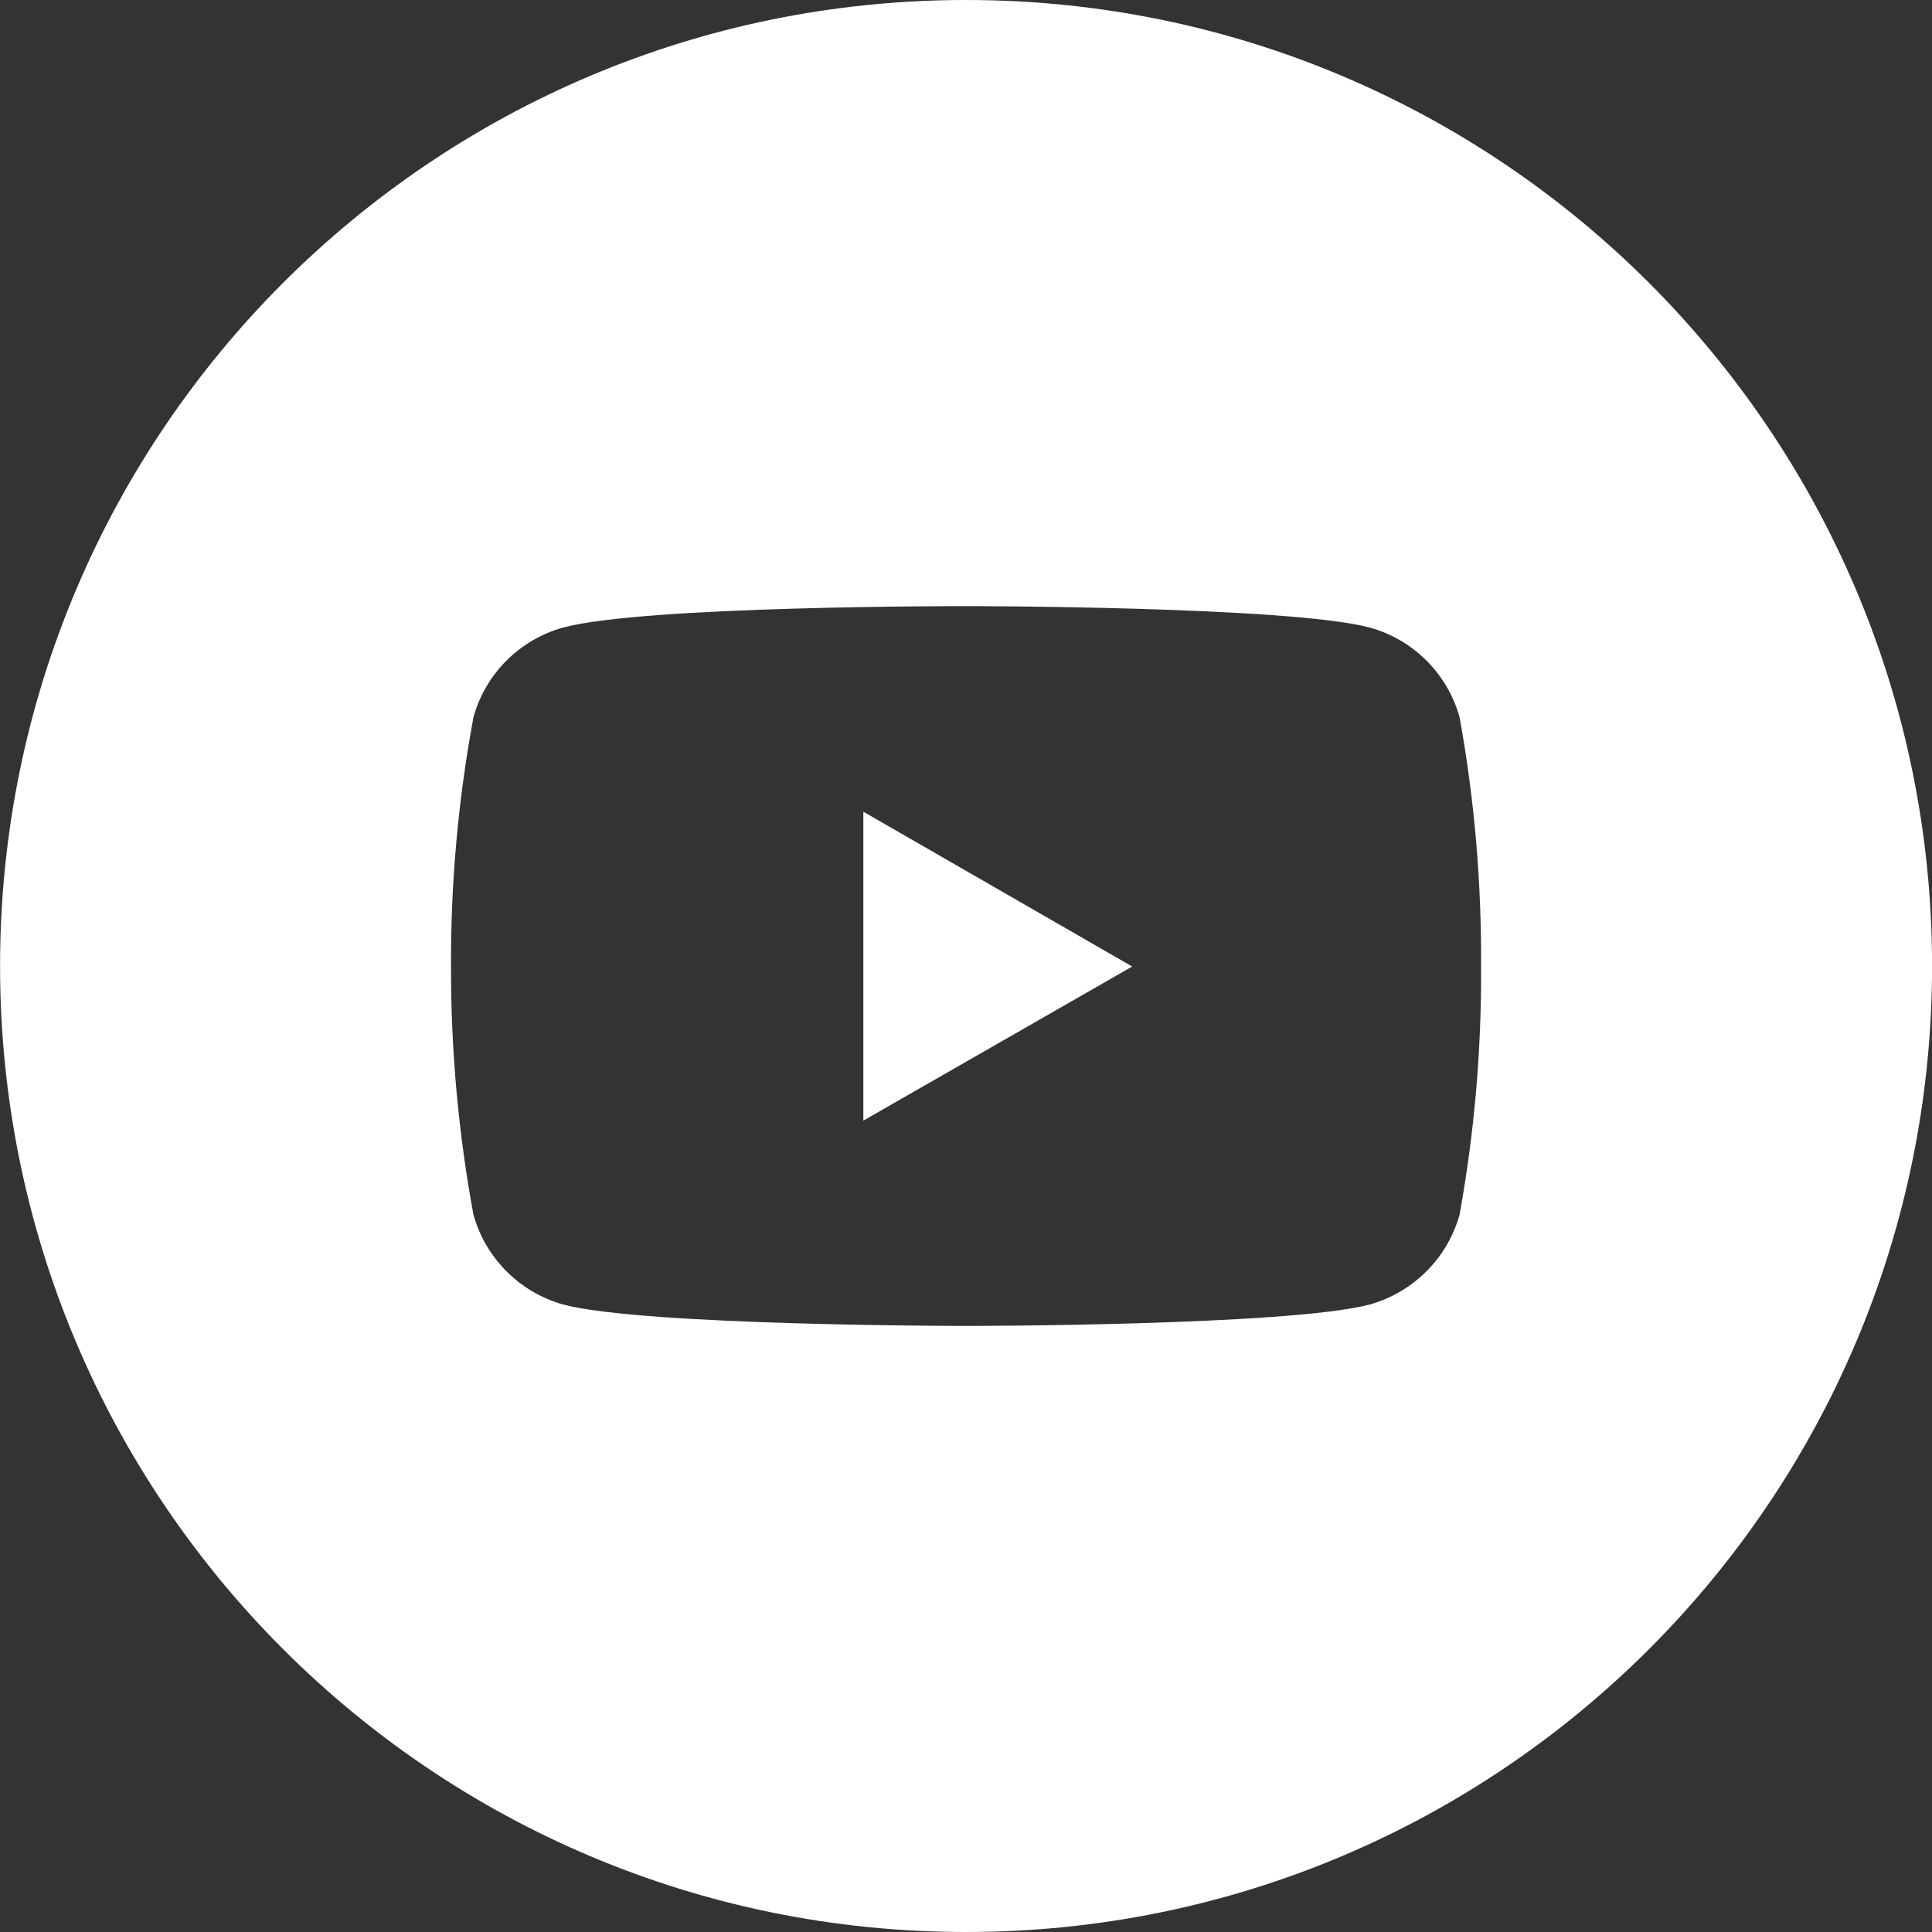 <?xml version="1.0" encoding="UTF-8"?> <svg xmlns="http://www.w3.org/2000/svg" width="30" height="30" viewBox="0 0 30 30" fill="none"><rect x="0" y="0" width="30" height="30" fill="#333333" stroke="none"/> <path fill-rule="evenodd" clip-rule="evenodd" d="M15.001 30C23.285 30 30.001 23.284 30.001 15C30.001 6.716 23.285 0 15.001 0C6.717 0 0.001 6.716 0.001 15C0.001 23.284 6.717 30 15.001 30ZM22.15 10.257C22.394 10.501 22.571 10.803 22.664 11.136C22.896 12.414 23.006 13.708 22.998 15.008C23.006 16.299 22.894 17.591 22.664 18.862C22.571 19.194 22.394 19.497 22.15 19.741C21.906 19.985 21.603 20.162 21.271 20.256C20.011 20.589 15.008 20.589 15.008 20.589C15.008 20.589 9.99 20.589 8.742 20.256C8.41 20.162 8.108 19.985 7.865 19.741C7.621 19.497 7.444 19.194 7.352 18.862C7.117 17.591 7.001 16.301 7.003 15.008C6.998 13.709 7.115 12.413 7.352 11.136C7.444 10.804 7.621 10.501 7.864 10.258C8.108 10.014 8.41 9.838 8.742 9.745C10.003 9.403 15.008 9.412 15.008 9.412C15.008 9.412 20.023 9.412 21.271 9.745C21.603 9.837 21.906 10.014 22.15 10.257ZM13.406 12.604V17.401L17.581 15.008L13.406 12.604Z" fill="white"></path> </svg> 